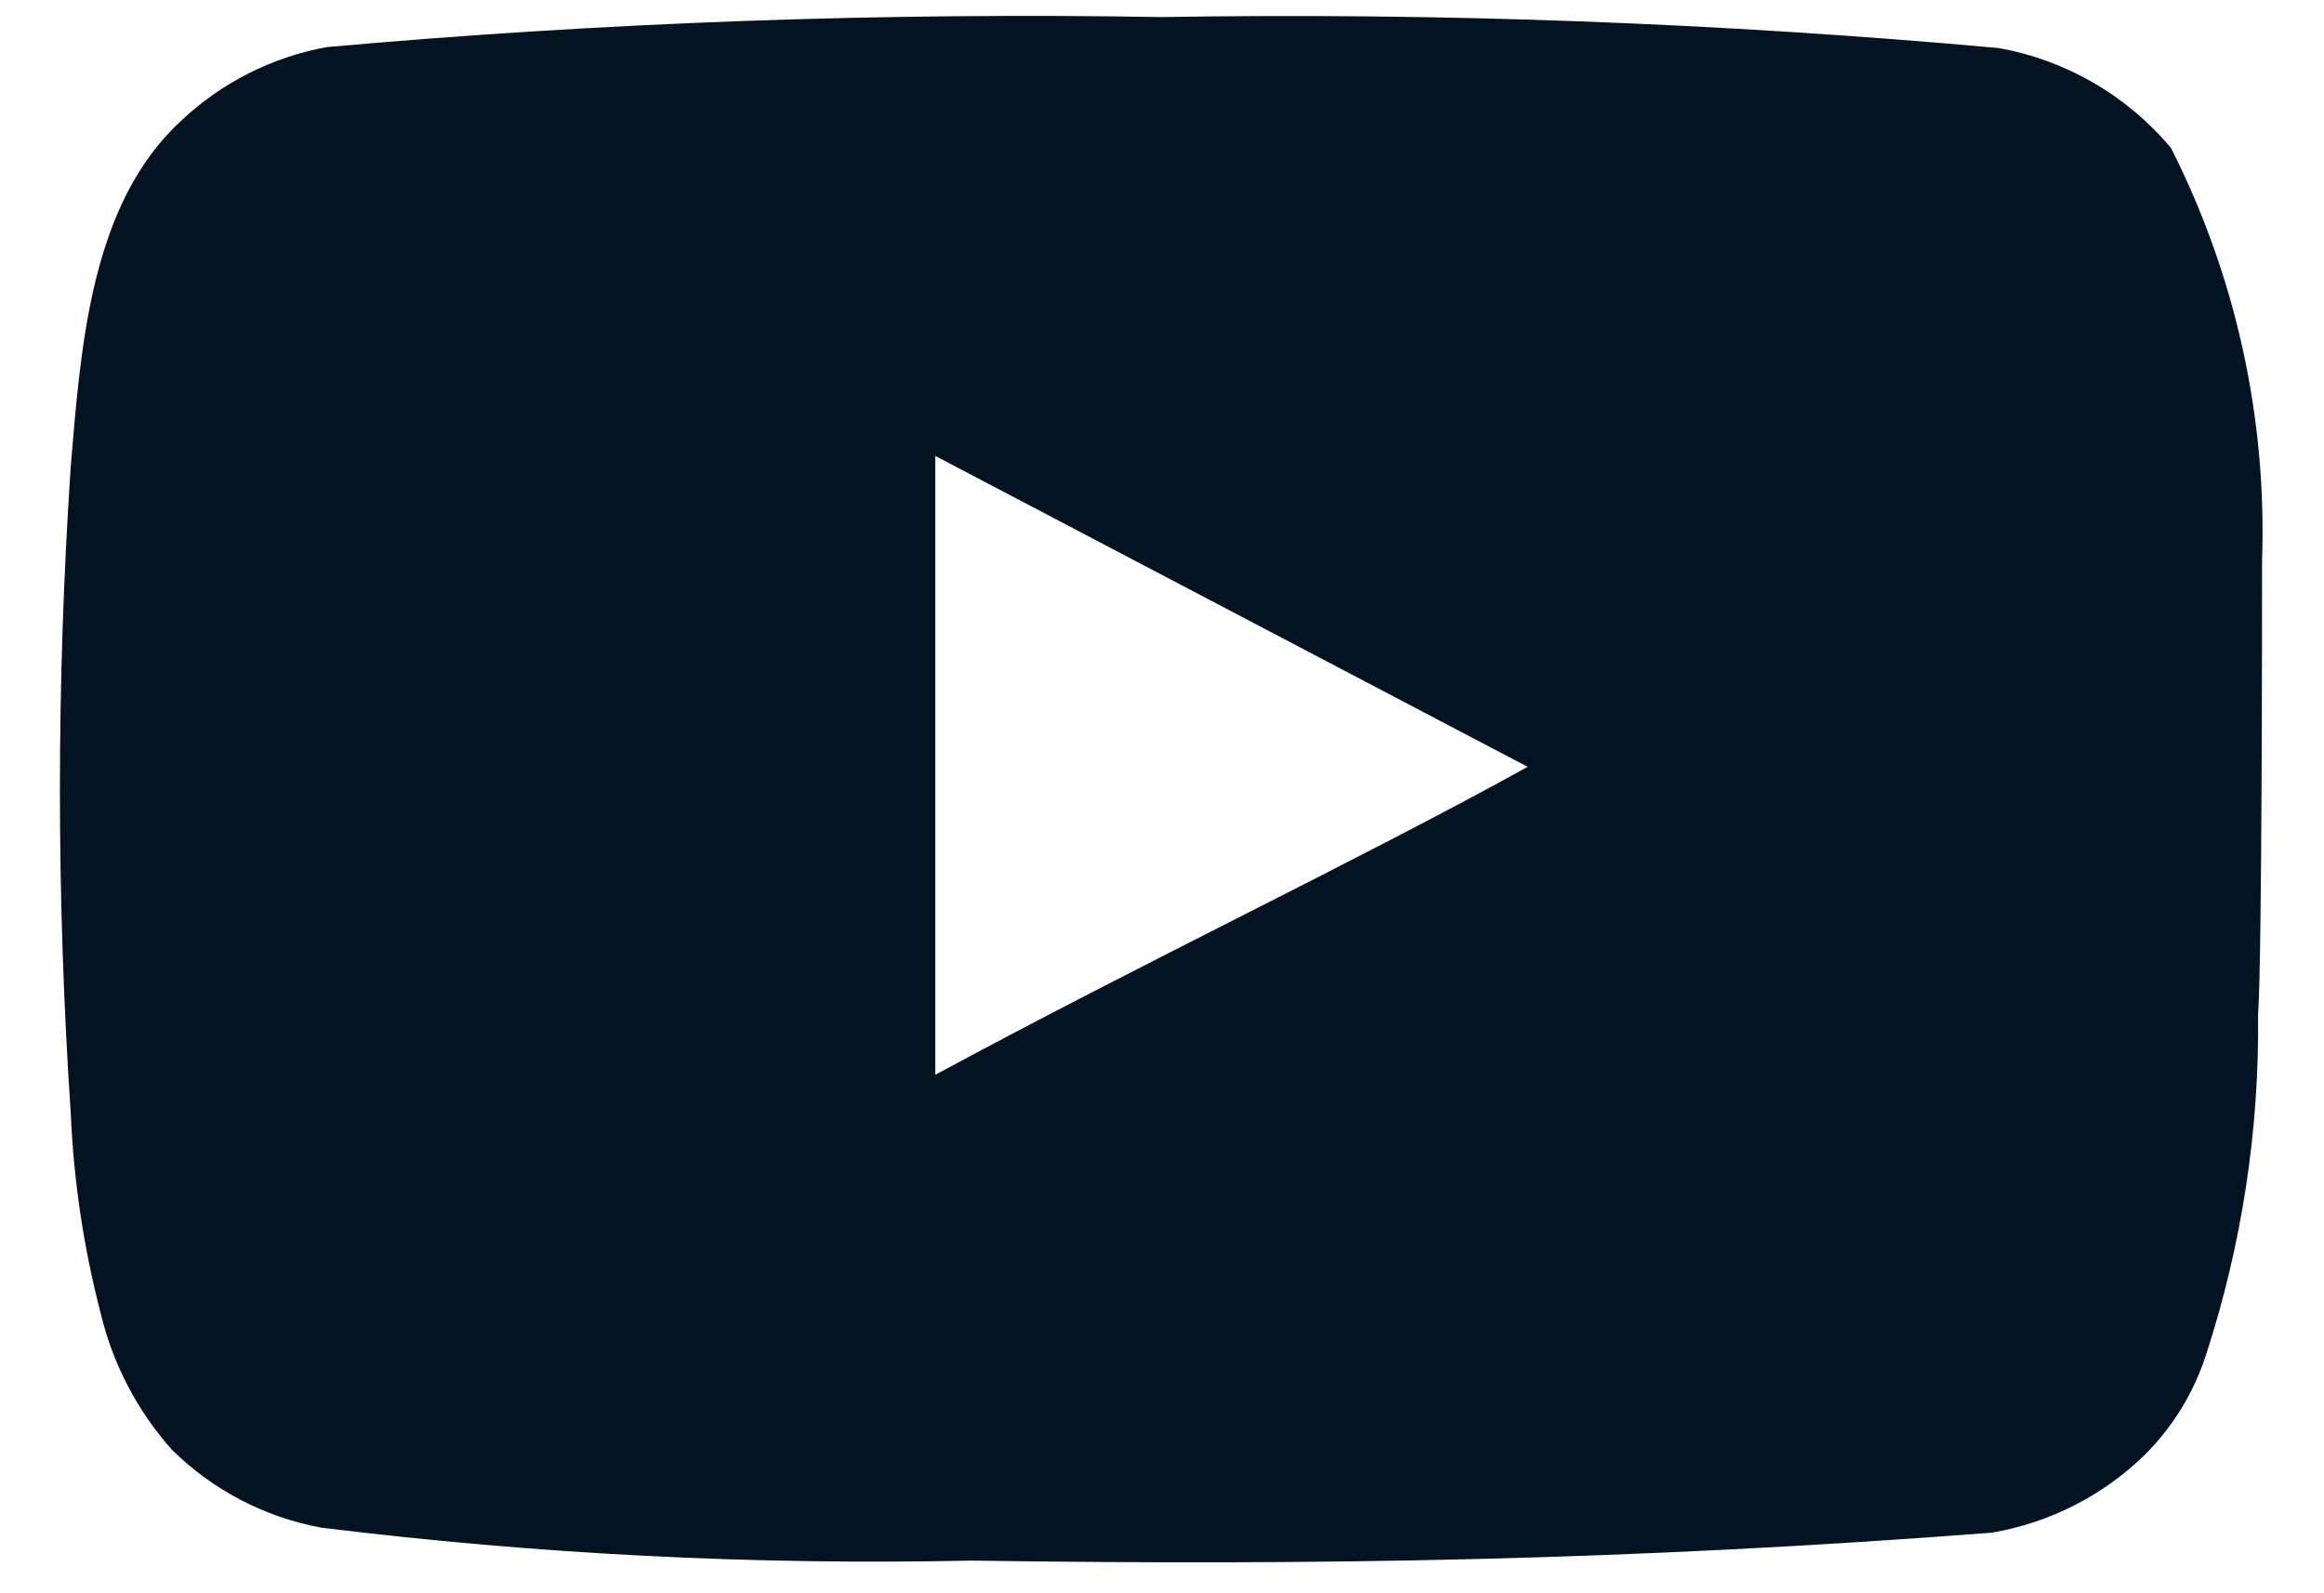<svg width="35" height="24" viewBox="0 0 35 24" fill="none" xmlns="http://www.w3.org/2000/svg">
<path d="M34.067 8.449C34.142 6.294 33.67 4.154 32.696 2.23C32.035 1.44 31.118 0.907 30.104 0.724C25.911 0.344 21.701 0.188 17.491 0.257C13.297 0.185 9.102 0.336 4.924 0.709C4.098 0.859 3.333 1.246 2.724 1.823C1.368 3.073 1.217 5.212 1.066 7.019C0.848 10.268 0.848 13.528 1.066 16.777C1.11 17.794 1.261 18.803 1.518 19.789C1.7 20.549 2.068 21.253 2.588 21.837C3.202 22.444 3.984 22.853 4.834 23.011C8.082 23.412 11.356 23.578 14.628 23.508C19.902 23.584 24.529 23.508 29.999 23.087C30.869 22.938 31.673 22.529 32.304 21.912C32.726 21.49 33.041 20.974 33.224 20.406C33.762 18.753 34.027 17.024 34.007 15.286C34.067 14.443 34.067 9.353 34.067 8.449ZM14.086 16.19V6.868L23.007 11.551C20.505 12.937 17.205 14.503 14.086 16.19Z" fill="#041321"/>
</svg>
